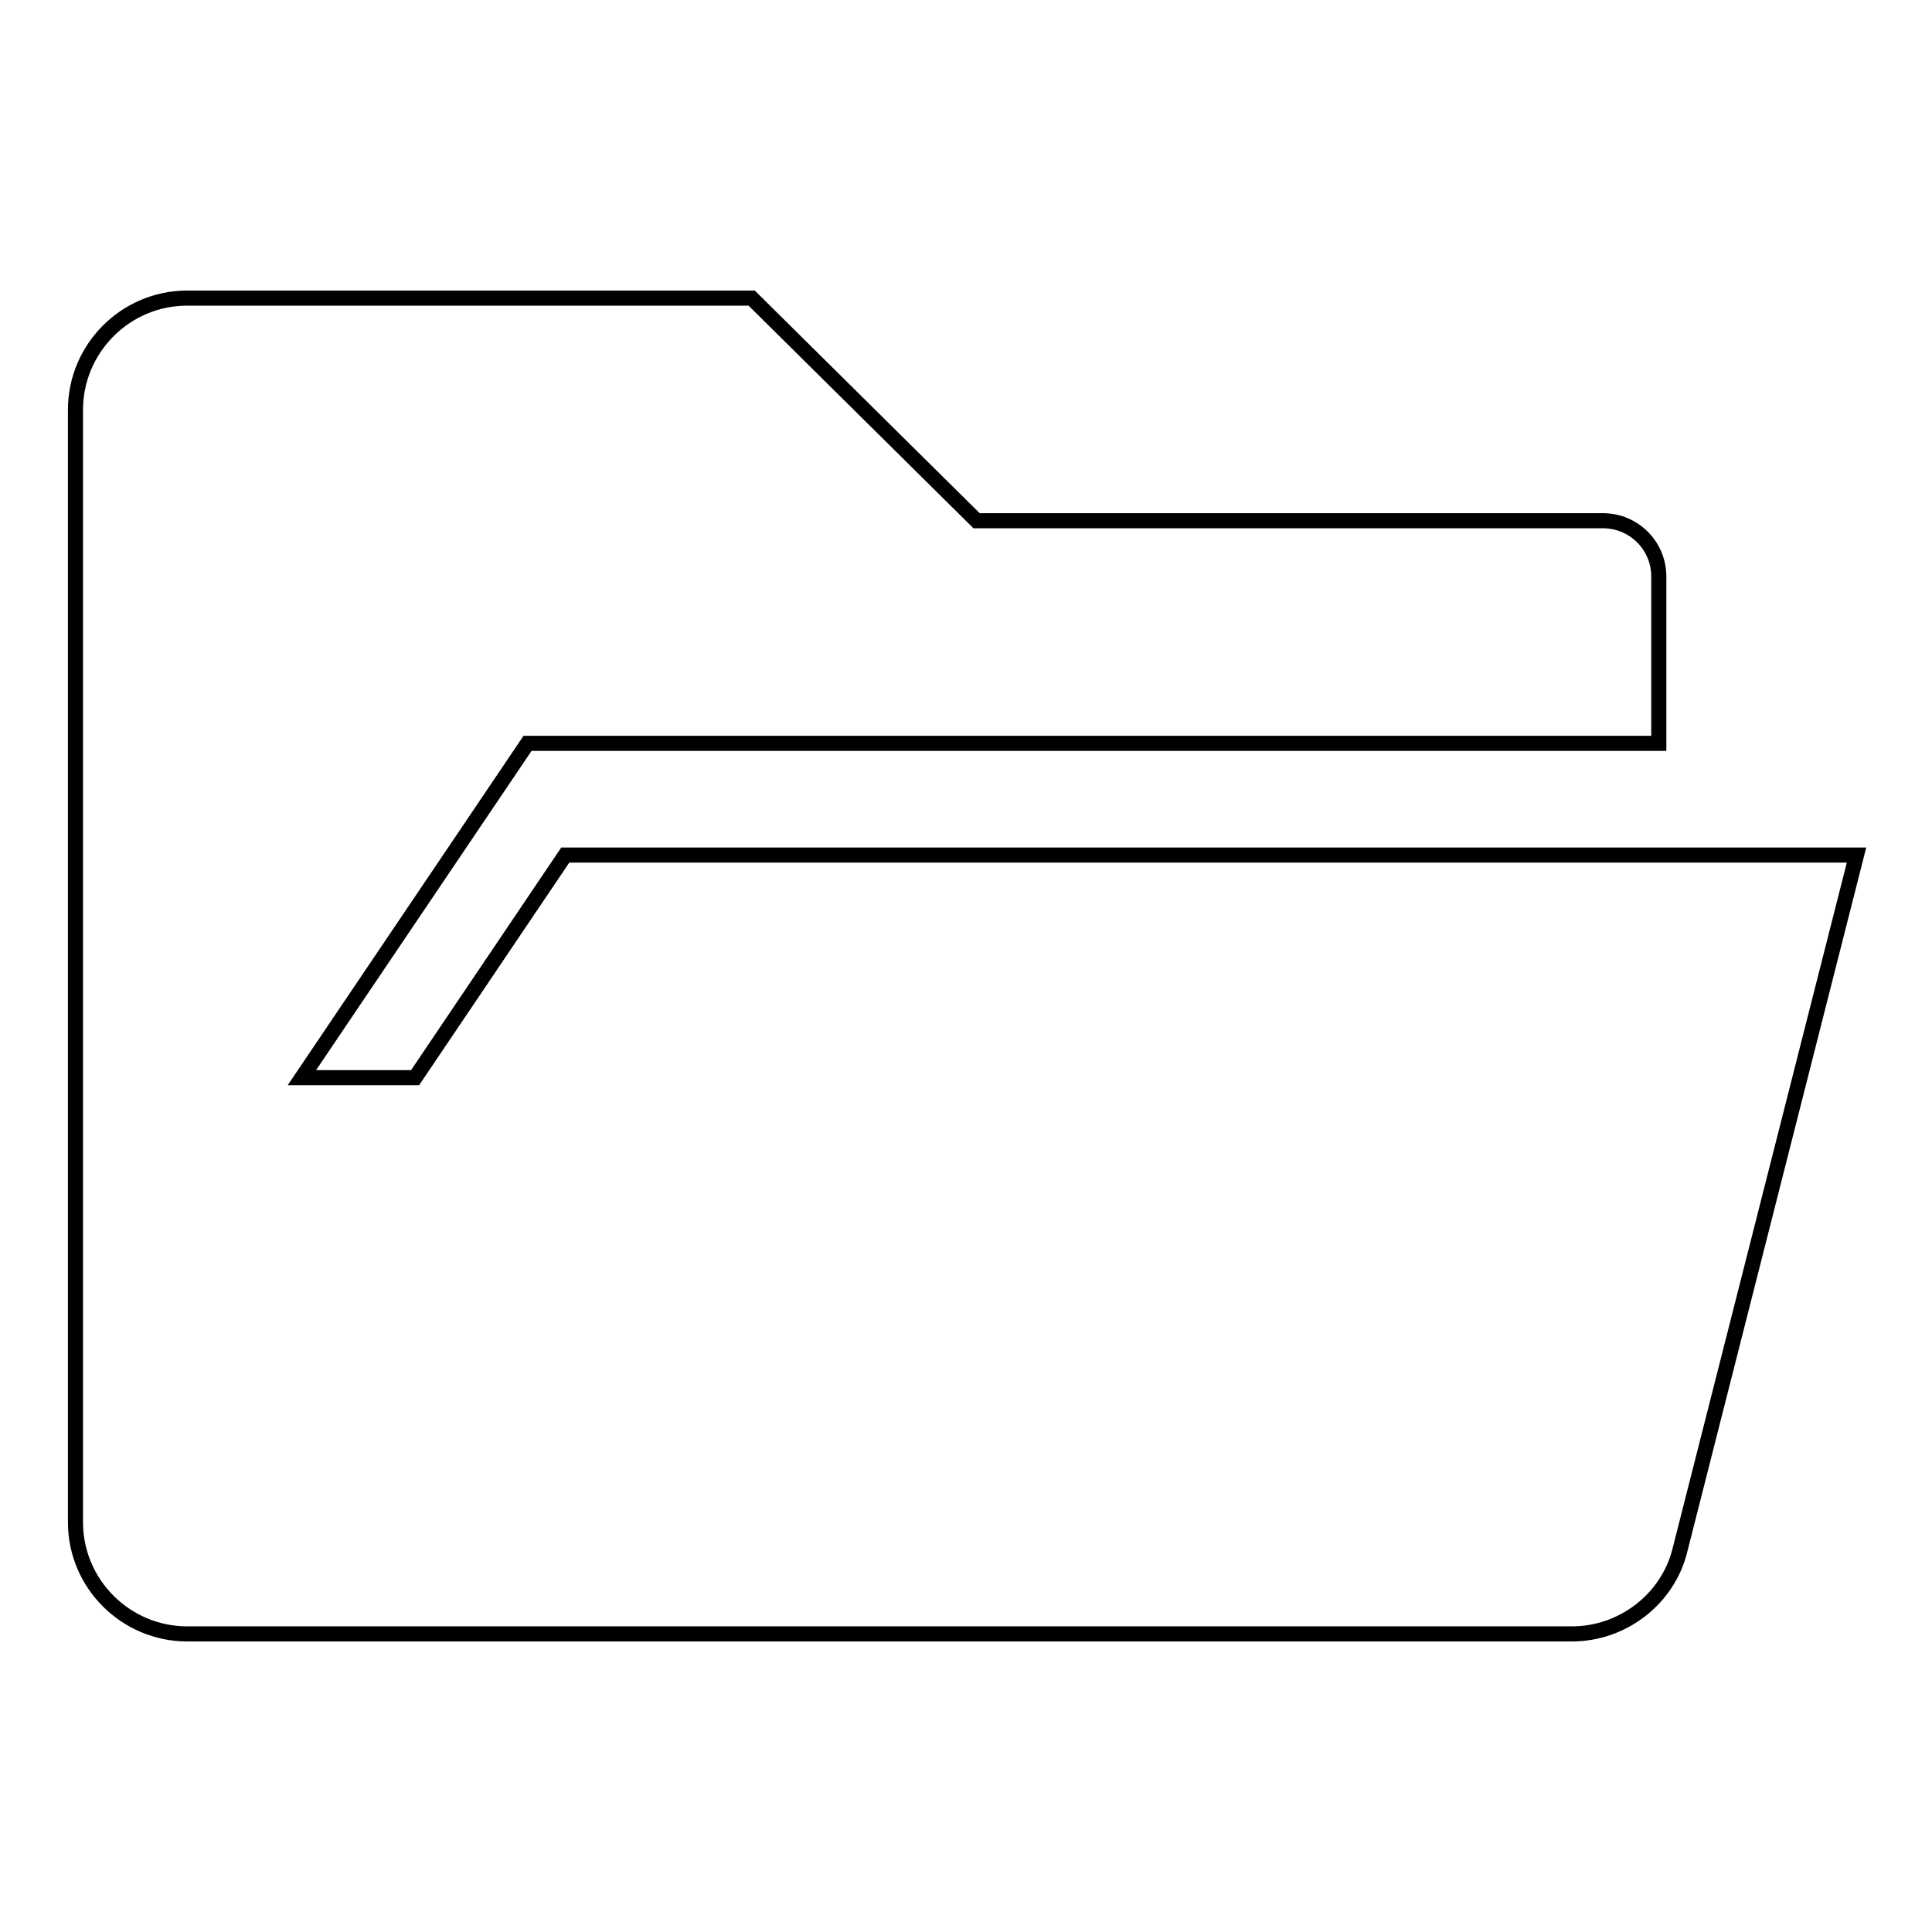 <?xml version="1.0" encoding="utf-8"?>
<!-- Svg Vector Icons : http://www.onlinewebfonts.com/icon -->
<!DOCTYPE svg PUBLIC "-//W3C//DTD SVG 1.1//EN" "http://www.w3.org/Graphics/SVG/1.1/DTD/svg11.dtd">
<svg version="1.1" xmlns="http://www.w3.org/2000/svg" xmlns:xlink="http://www.w3.org/1999/xlink" x="0px" y="0px" viewBox="0 0 256 256" enable-background="new 0 0 256 256" xml:space="preserve">
<g> <path stroke-width="2" fill-opacity="0" stroke="#000000"  d="M74.9,113.3H246l-23.4,92.1c-1.6,6.5-7.6,11.1-14.3,11.1H24.8c-8.1,0-14.8-6.6-14.8-14.8V54.3 c0-8.1,6.6-14.8,14.8-14.8h74.8L129.4,69h83c4.1,0,7.4,3.3,7.4,7.4v22.1H69.9L40,142.8h15L74.9,113.3L74.9,113.3z"/></g>
</svg>